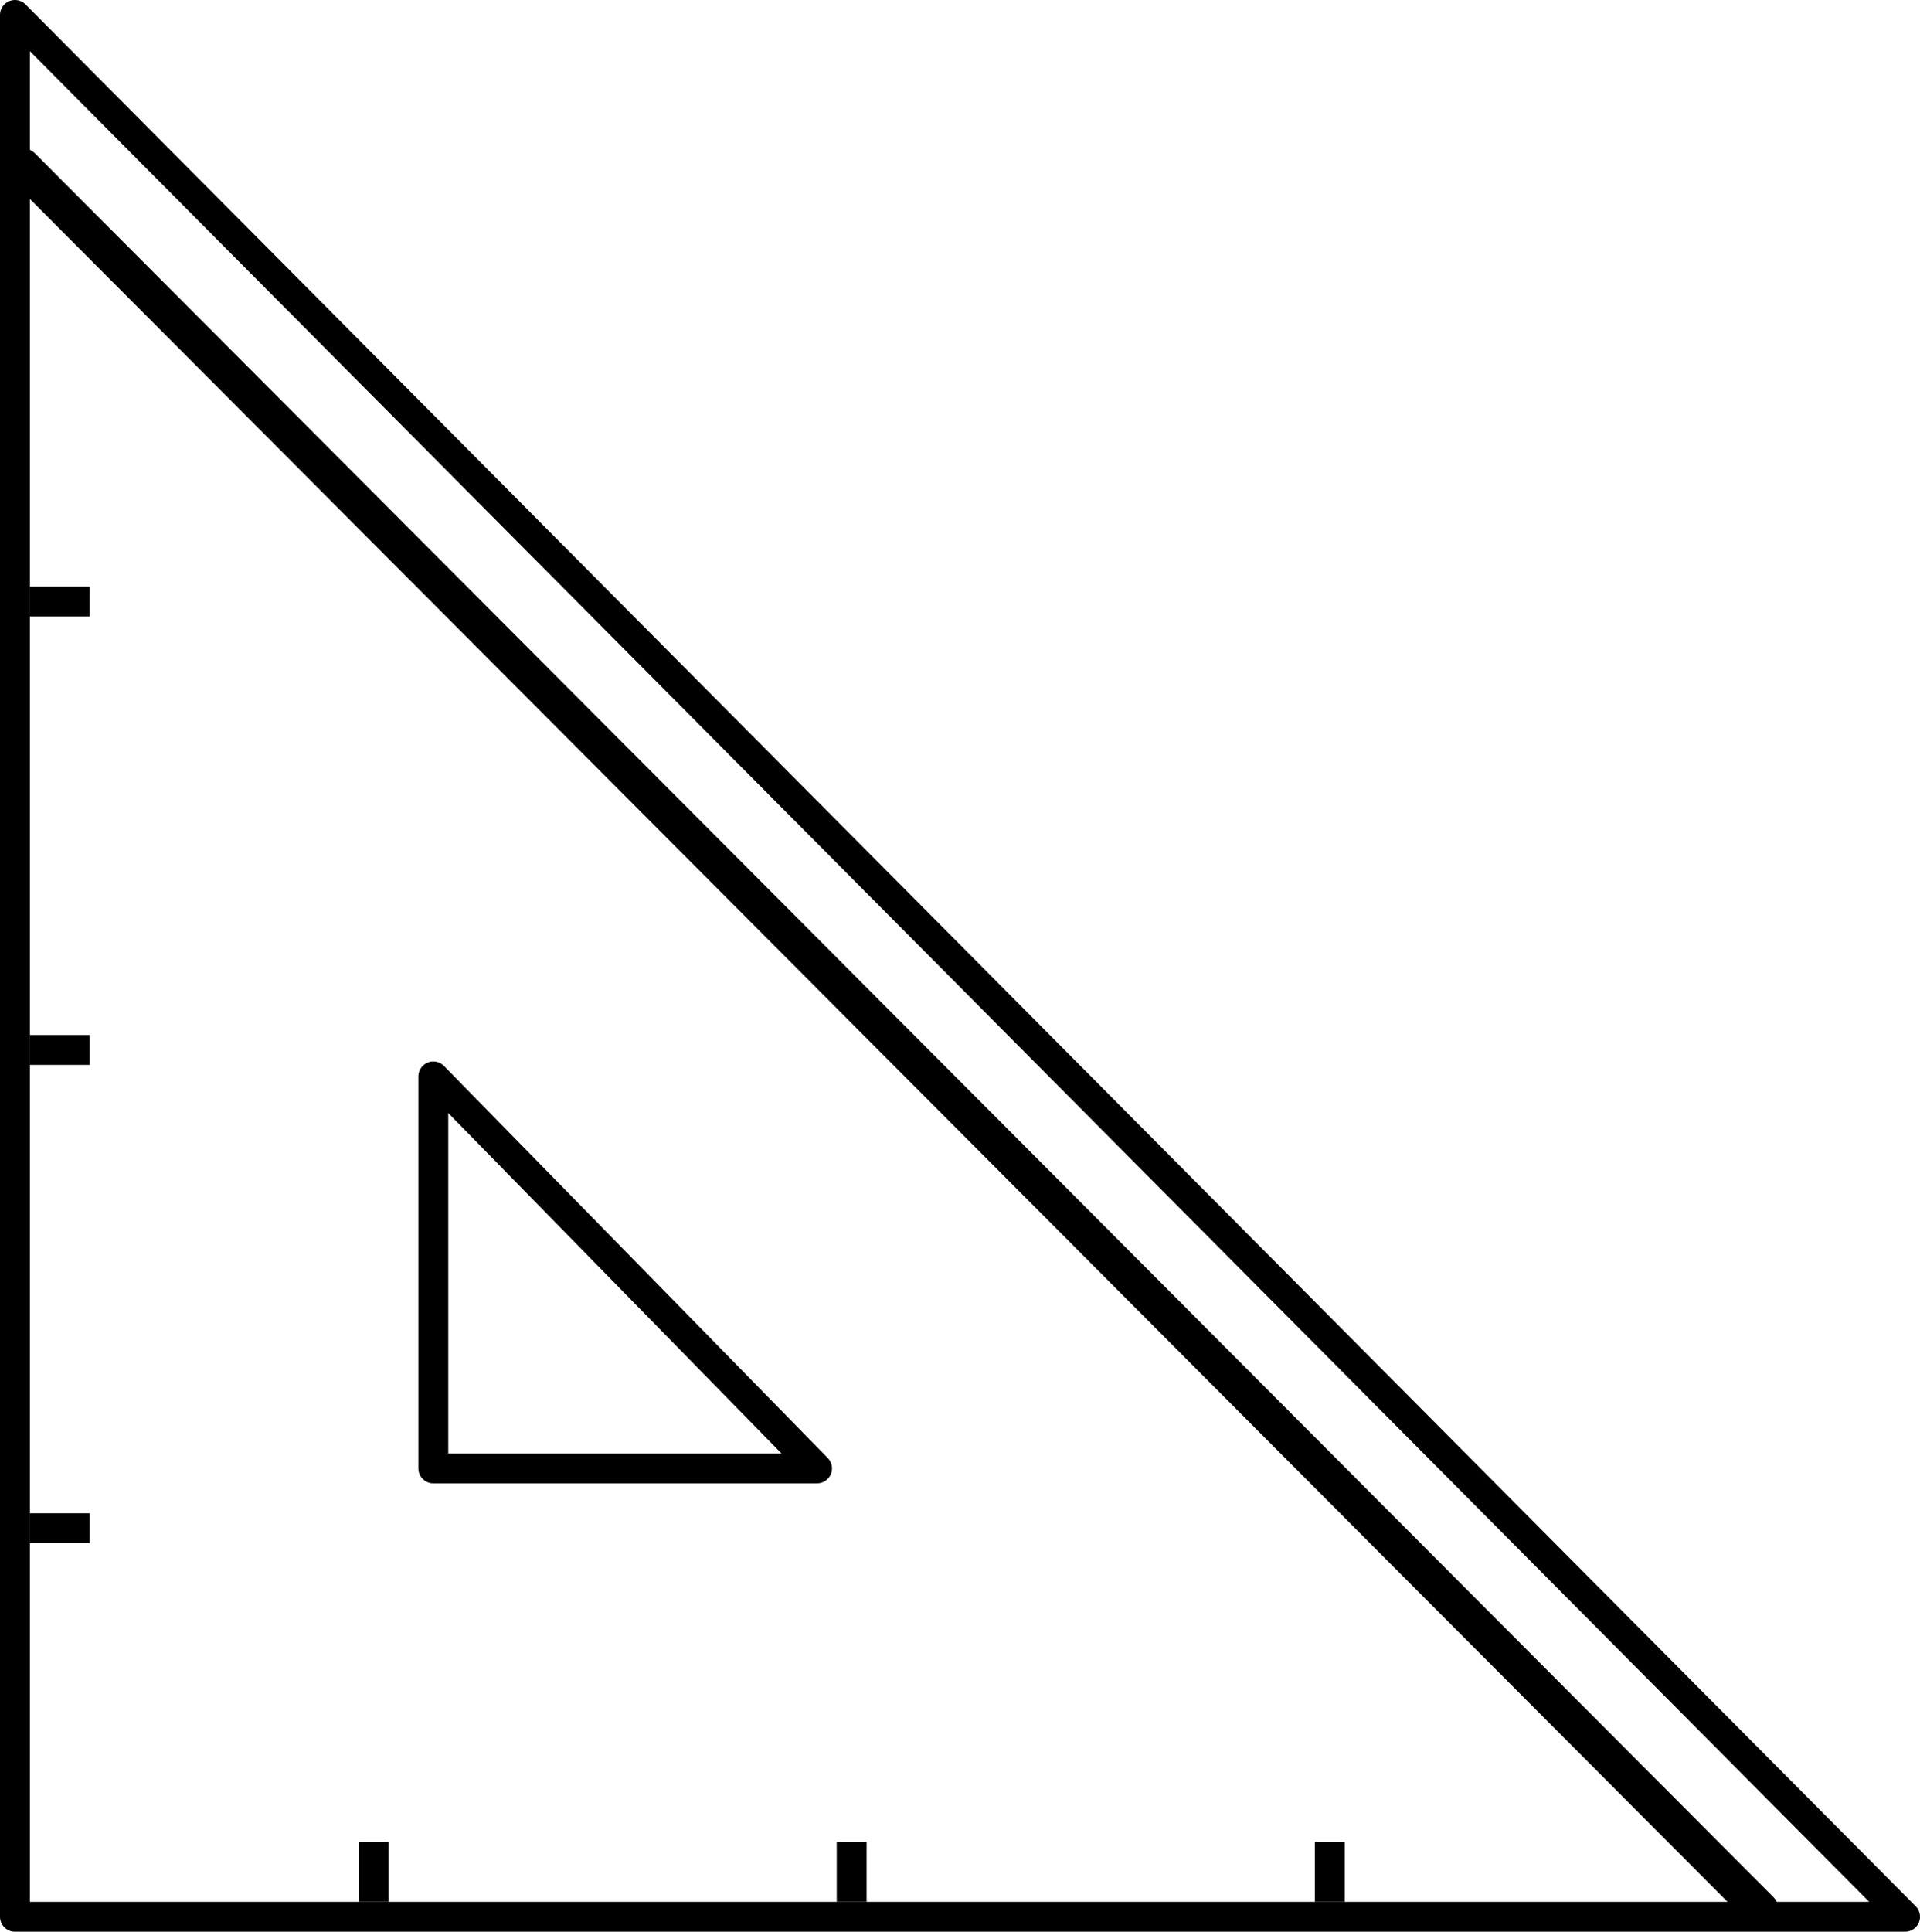 <!-- Generator: Adobe Illustrator 20.1.0, SVG Export Plug-In  -->
<svg version="1.1"
	 xmlns="http://www.w3.org/2000/svg" xmlns:xlink="http://www.w3.org/1999/xlink" xmlns:a="http://ns.adobe.com/AdobeSVGViewerExtensions/3.0/"
	 x="0px" y="0px" width="64.25px" height="64.626px" viewBox="0 0 64.25 64.626" style="enable-background:new 0 0 64.25 64.626;"
	 xml:space="preserve">
<style type="text/css">
	.st0{fill:none;stroke:#000000;stroke-linejoin:round;stroke-miterlimit:10;}
	.st1{fill:none;stroke:#000000;stroke-width:1.199;stroke-linecap:round;stroke-miterlimit:10;}
</style>
<defs>
</defs>
<rect x="1" y="50.626" width="2" height="1"/>
<rect x="1" y="34.626" width="2" height="1"/>
<rect x="1" y="19.626" width="2" height="1"/>
<path class="st0" d="M0.5,0.5v9.271v54.355h53.755h9.495L0.5,0.5z"/>
<line class="st1" x1="0.75" y1="5.557" x2="58.918" y2="63.889"/>
<rect x="11.5" y="62.126" transform="matrix(-1.836970e-16 1 -1 -1.836970e-16 75.126 50.126)" width="2" height="1"/>
<rect x="27.5" y="62.126" transform="matrix(-1.836970e-16 1 -1 -1.836970e-16 91.126 34.126)" width="2" height="1"/>
<rect x="43.5" y="62.126" transform="matrix(-1.836970e-16 1 -1 -1.836970e-16 107.126 18.126)" width="2" height="1"/>
<polygon class="st0" points="14.5,49.126 14.5,36.011 27.341,49.126 "/>
</svg>